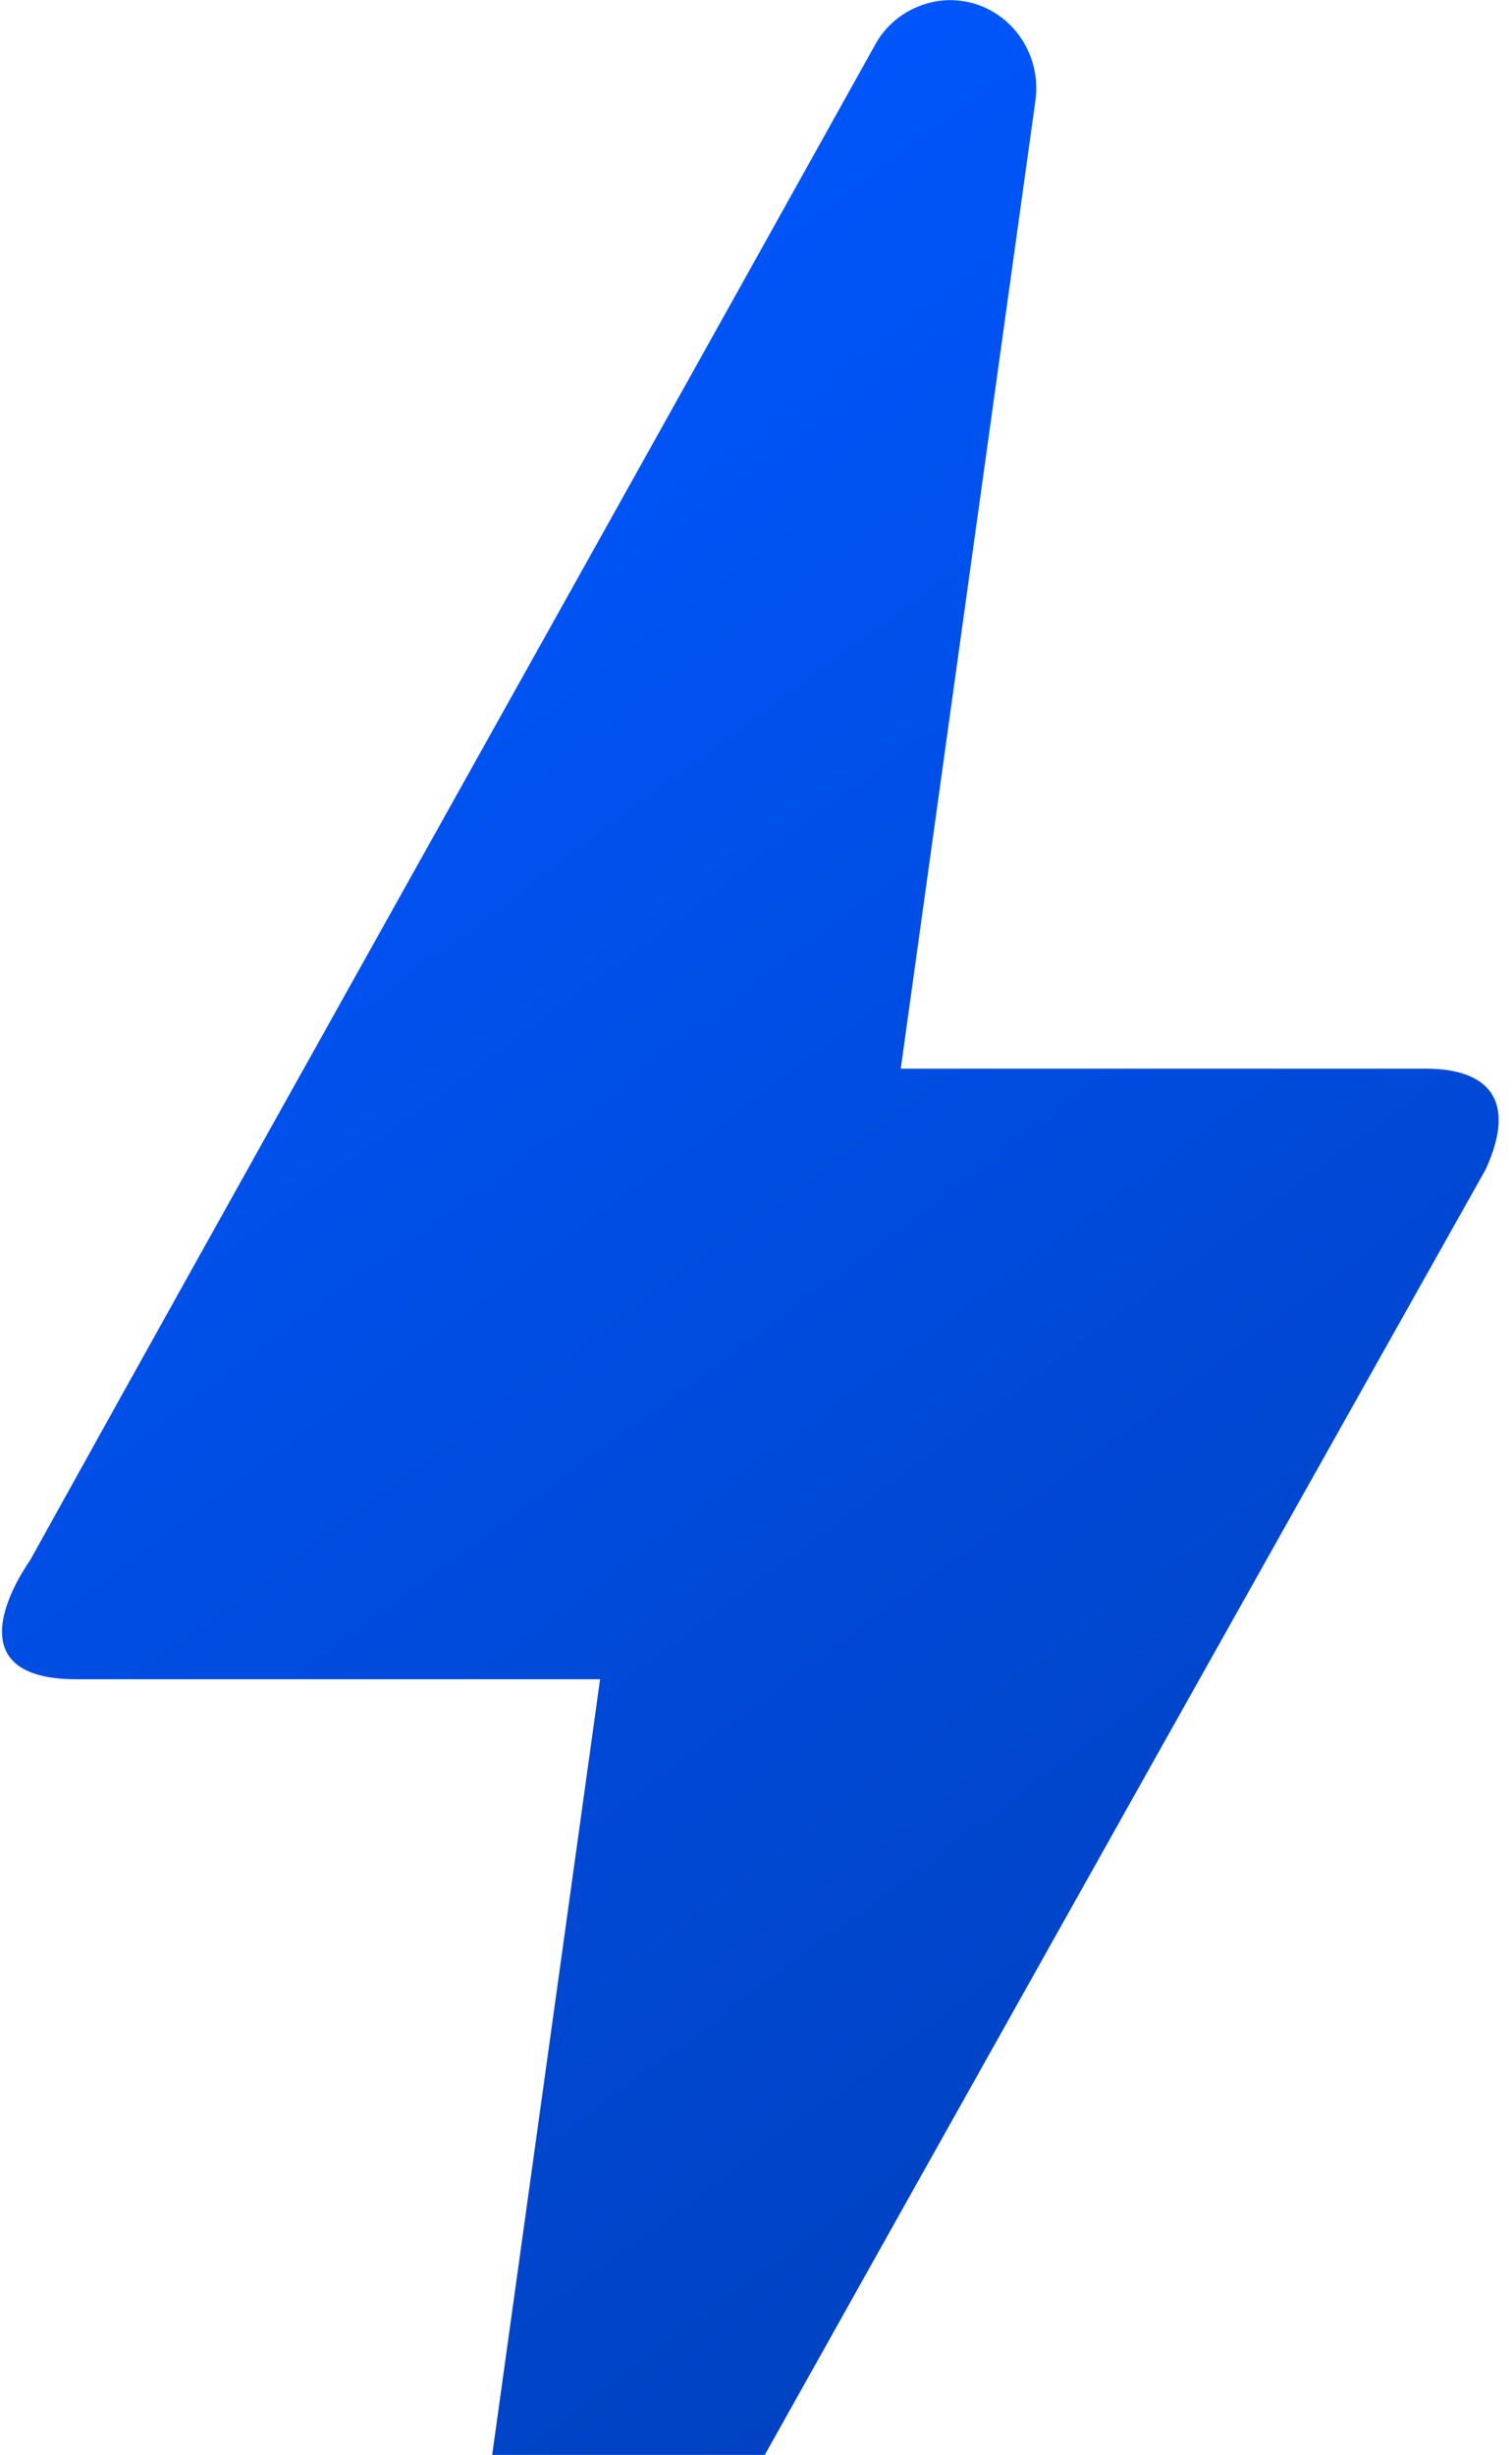 <?xml version="1.0" encoding="UTF-8"?> <svg xmlns="http://www.w3.org/2000/svg" width="268" height="435" viewBox="0 0 268 435" fill="none"><g clip-path="url(#clip0_9924_422)"><path d="M97.613 486.901C88.333 486.901 81.174 478.516 82.5 469.048L106.363 297.56H13.562C-9.771 297.56 4.812 277.273 5.343 276.462C38.751 216.143 88.863 126.882 155.15 7.868C157.801 2.999 163.104 0.024 168.407 0.024C177.687 0.024 184.846 8.409 183.52 17.876L159.657 189.365H252.723C263.329 189.365 269.162 194.504 263.329 207.217C176.096 362.477 125.454 453.09 110.871 479.056C108.219 483.925 103.181 486.901 97.613 486.901Z" fill="url(#paint0_linear_9924_422)"></path></g><defs><linearGradient id="paint0_linear_9924_422" x1="123.501" y1="-2.10039e-05" x2="398.507" y2="371.92" gradientUnits="userSpaceOnUse"><stop stop-color="#0057FF"></stop><stop offset="1" stop-color="#003CB0"></stop></linearGradient><clipPath id="clip0_9924_422"><rect width="268" height="435" rx="26.362" fill="white"></rect></clipPath></defs></svg> 